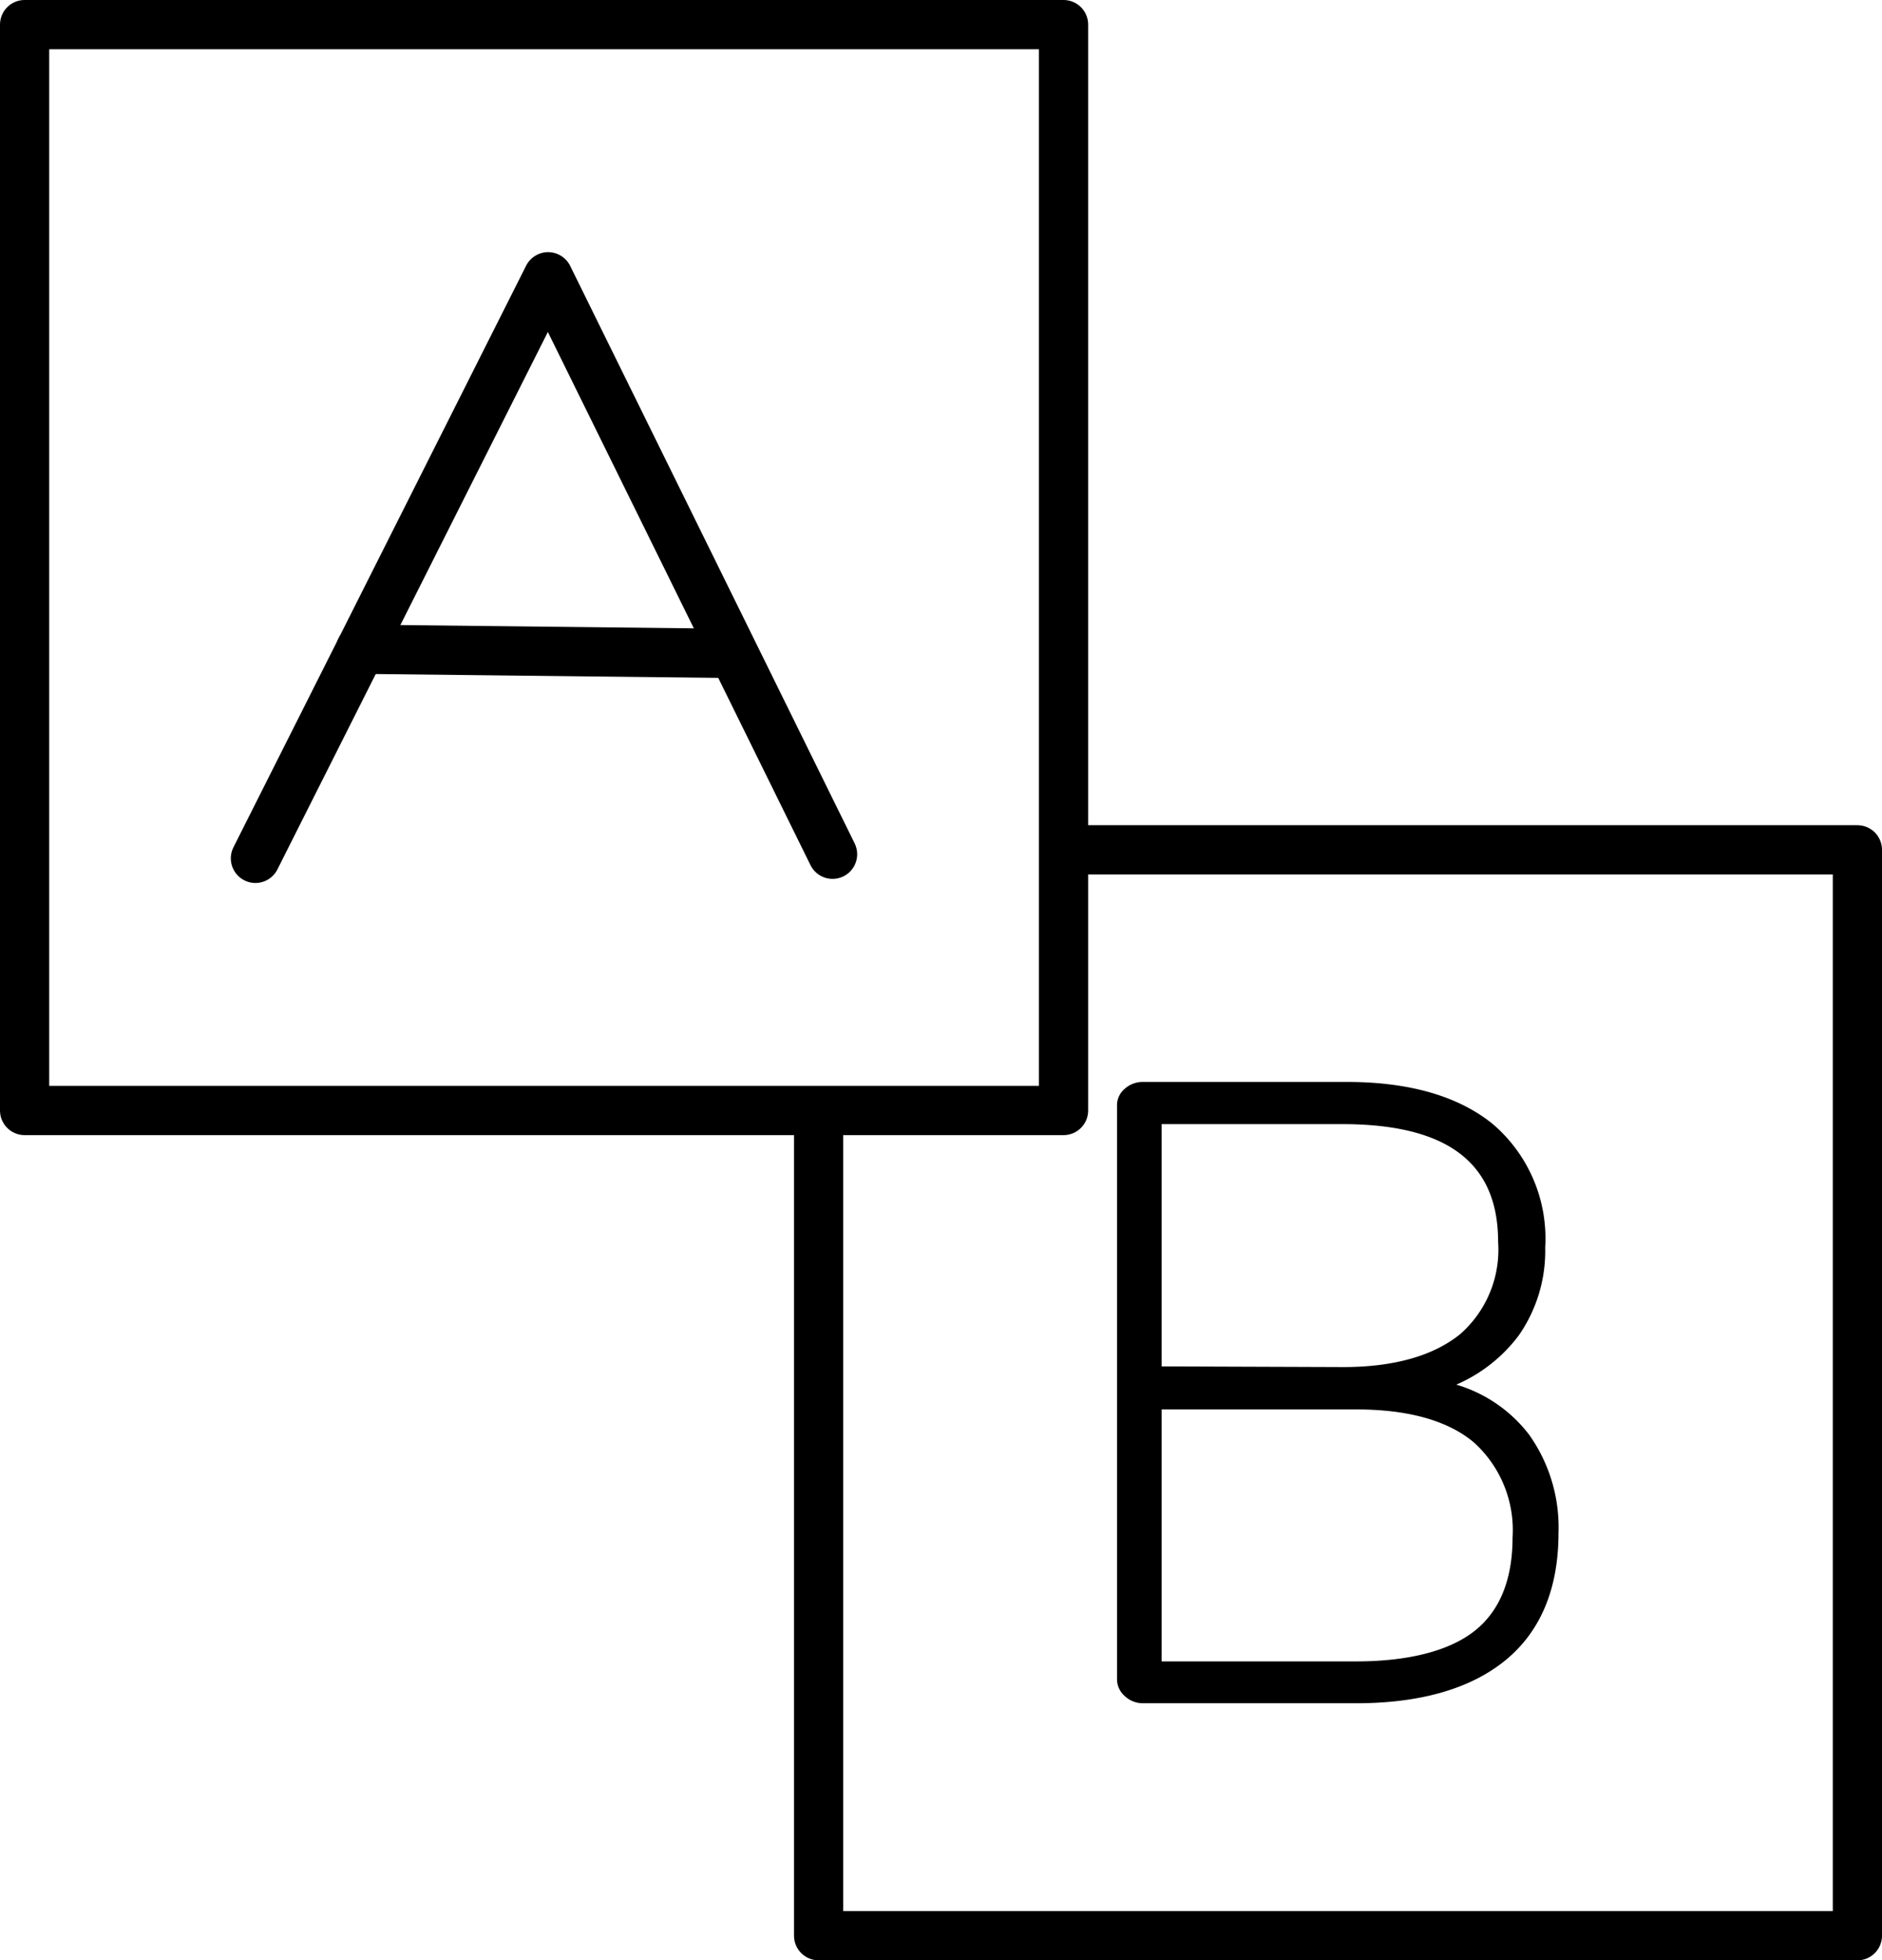 <?xml version="1.0" encoding="UTF-8"?>
<svg xmlns="http://www.w3.org/2000/svg" viewBox="0 0 114.72 119.42">
  <defs>
    <style>.cls-1{fill:none;stroke:#000;stroke-linecap:round;stroke-linejoin:round;stroke-width:3px;}</style>
  </defs>
  <g id="Ebene_2" data-name="Ebene 2">
    <g id="Ebene_1-2" data-name="Ebene 1">
      <path d="M93.21,87.4h0a8.68,8.68,0,0,0-4.44-3.05,9.42,9.42,0,0,0,3.81-3A9,9,0,0,0,94.19,76,9.17,9.17,0,0,0,91,68.48c-2.09-1.7-5.08-2.57-8.9-2.57H69.66a1.62,1.62,0,0,0-1.09.41,1.3,1.3,0,0,0-.48,1v35a1.36,1.36,0,0,0,.47,1,1.6,1.6,0,0,0,1.1.44h13c3.93,0,7-.89,9.12-2.63S95,96.79,95,93.4A9.75,9.75,0,0,0,93.21,87.4Zm-22.4-4.16V68.48h11c6.4,0,9.51,2.34,9.51,7.17A6.84,6.84,0,0,1,89,81.28c-1.61,1.3-4,2-7.11,2ZM92.2,93.67c0,2.55-.78,4.47-2.31,5.68s-4,1.86-7.24,1.86H70.81V85.86H82.65c3.17,0,5.59.67,7.18,2A7.19,7.19,0,0,1,92.2,93.67Z"></path>
      <polyline class="cls-1" points="65.76 51.77 113.22 51.77 113.22 117.92 49.9 117.92 49.9 68.95"></polyline>
      <rect class="cls-1" x="1.5" y="1.5" width="63.33" height="66.15"></rect>
      <polyline class="cls-1" points="15.57 52.29 33.41 16.86 50.75 52.04"></polyline>
      <line class="cls-1" x1="21.98" y1="39.55" x2="44.35" y2="39.8"></line>
    </g>
  </g>
</svg>